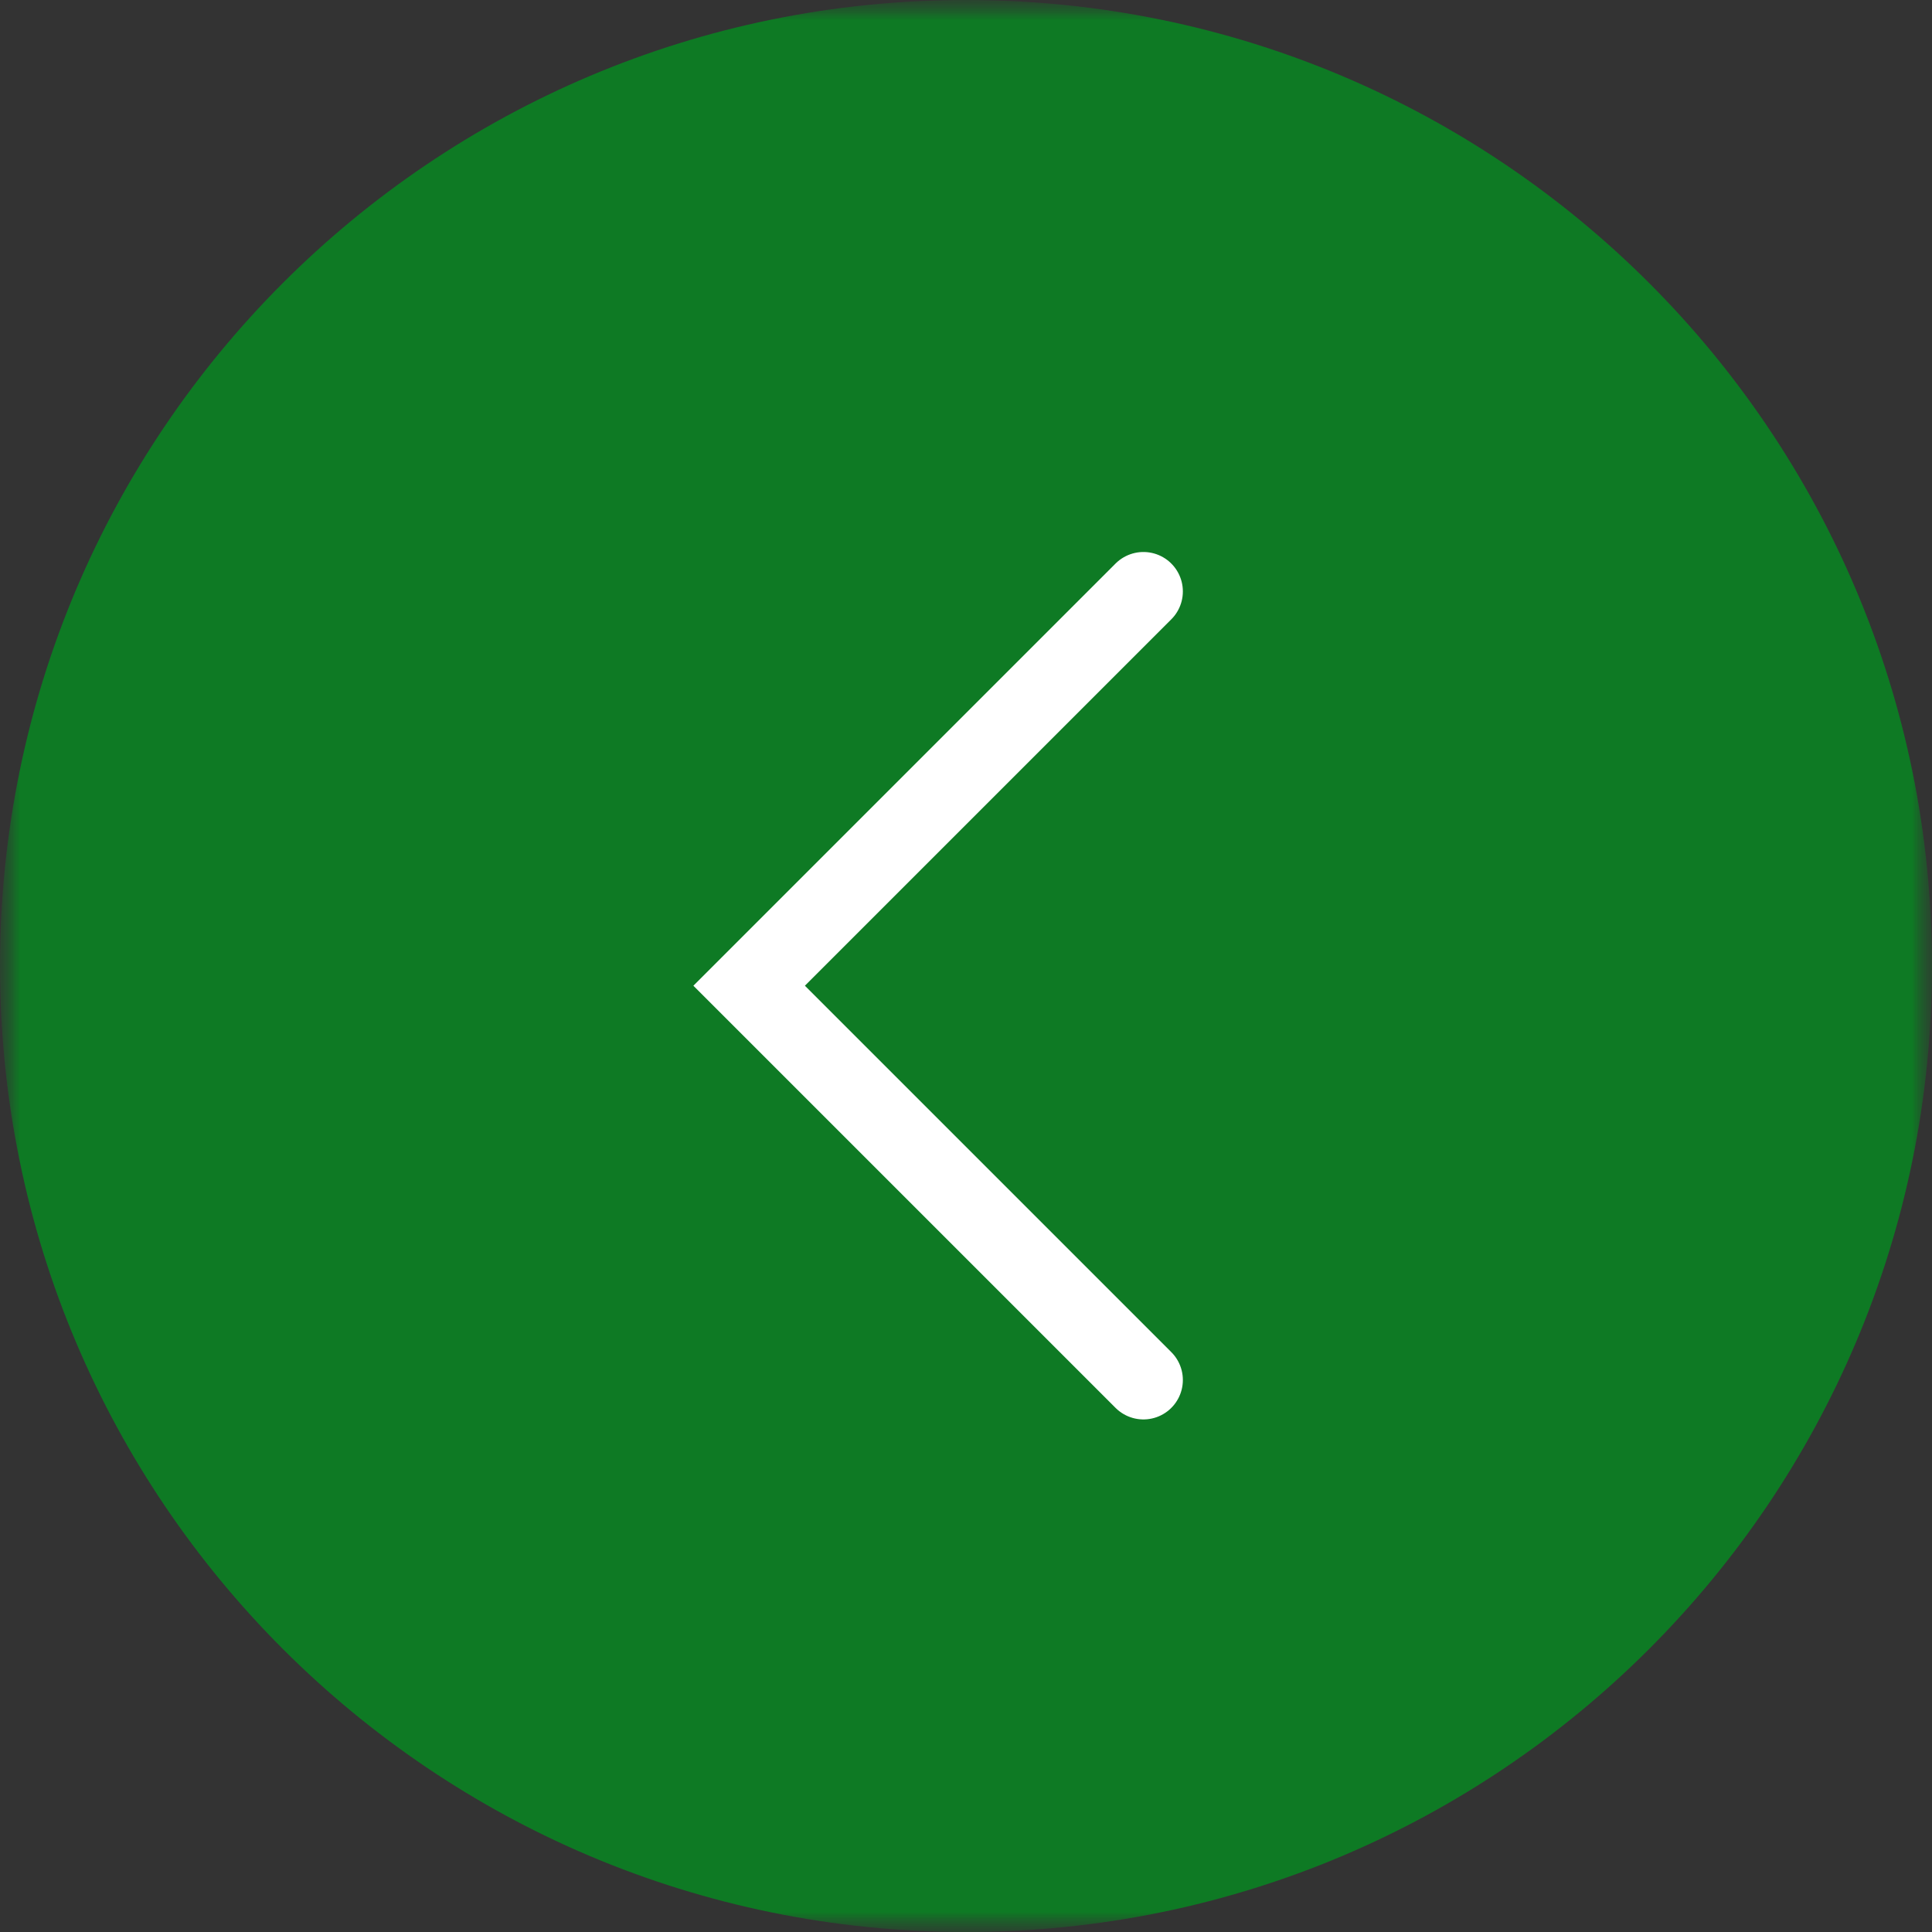 <?xml version="1.0" encoding="UTF-8"?> <svg xmlns="http://www.w3.org/2000/svg" width="49" height="49" viewBox="0 0 49 49" fill="none"><rect x="0" y="0" width="49" height="49" fill="#333333" stroke="none"/><g clip-path="url(#clip0_731_140)"><mask id="mask0_731_140" style="mask-type:luminance" maskUnits="userSpaceOnUse" x="0" y="0" width="49" height="49"><path d="M49 0H0V49H49V0Z" fill="white"></path></mask><g mask="url(#mask0_731_140)"><mask id="mask1_731_140" style="mask-type:luminance" maskUnits="userSpaceOnUse" x="0" y="0" width="49" height="49"><path d="M49 0H0V49H49V0Z" fill="white"></path></mask><g mask="url(#mask1_731_140)"><path d="M0 24.5C0 10.969 10.969 0 24.5 0C38.031 0 49 10.969 49 24.5C49 38.031 38.031 49 24.5 49C10.969 49 0 38.031 0 24.5Z" fill="#0E7A24"></path><path d="M29 35C22.2 28.2 19.5 25.5 19 25L29 15" stroke="white" stroke-width="2" stroke-linecap="round"></path></g></g></g><defs><clipPath id="clip0_731_140"><rect width="49" height="49" fill="white"></rect></clipPath></defs></svg> 